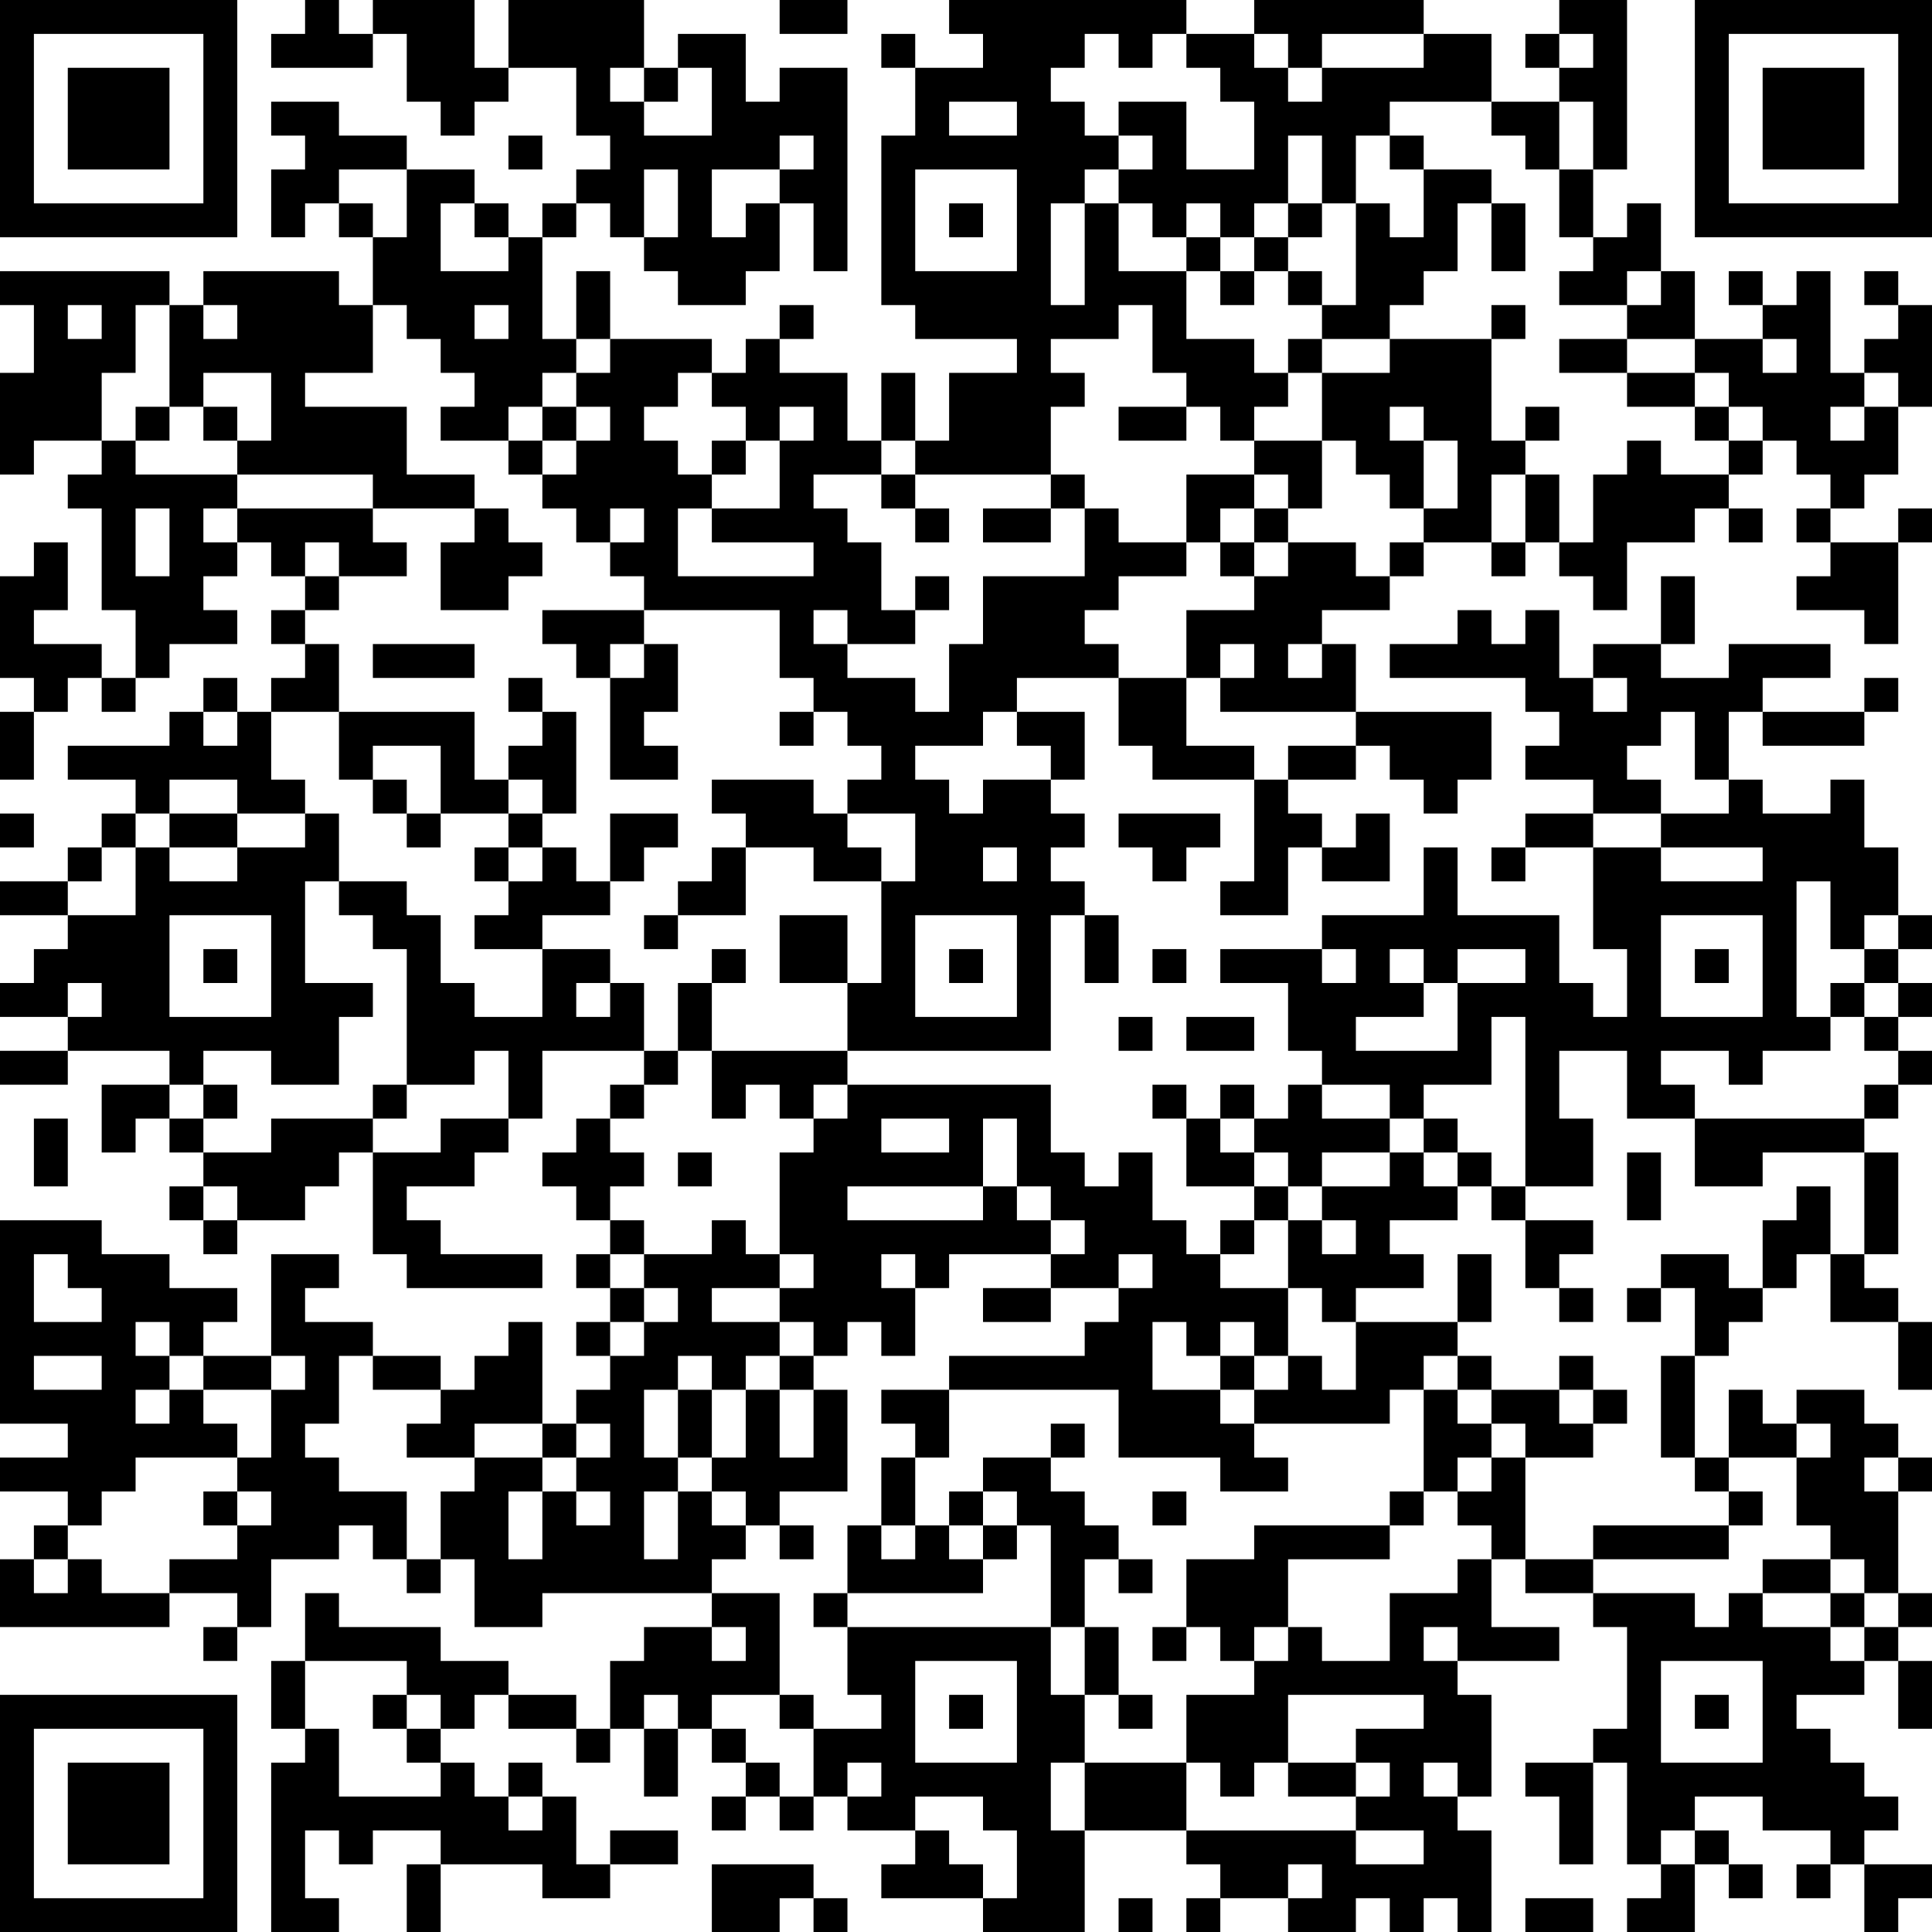 <?xml version="1.0" encoding="UTF-8"?>
<svg xmlns="http://www.w3.org/2000/svg" version="1.1" width="200" height="200" viewBox="0 0 200 200"><rect x="0" y="0" width="200" height="200" fill="#ffffff"/><g transform="scale(3.509)"><g transform="translate(0,0)"><path fill-rule="evenodd" d="M9 0L9 1L8 1L8 2L11 2L11 1L12 1L12 3L13 3L13 4L14 4L14 3L15 3L15 2L17 2L17 4L18 4L18 5L17 5L17 6L16 6L16 7L15 7L15 6L14 6L14 5L12 5L12 4L10 4L10 3L8 3L8 4L9 4L9 5L8 5L8 7L9 7L9 6L10 6L10 7L11 7L11 9L10 9L10 8L6 8L6 9L5 9L5 8L0 8L0 9L1 9L1 11L0 11L0 14L1 14L1 13L3 13L3 14L2 14L2 15L3 15L3 18L4 18L4 20L3 20L3 19L1 19L1 18L2 18L2 16L1 16L1 17L0 17L0 20L1 20L1 21L0 21L0 23L1 23L1 21L2 21L2 20L3 20L3 21L4 21L4 20L5 20L5 19L7 19L7 18L6 18L6 17L7 17L7 16L8 16L8 17L9 17L9 18L8 18L8 19L9 19L9 20L8 20L8 21L7 21L7 20L6 20L6 21L5 21L5 22L2 22L2 23L4 23L4 24L3 24L3 25L2 25L2 26L0 26L0 27L2 27L2 28L1 28L1 29L0 29L0 30L2 30L2 31L0 31L0 32L2 32L2 31L5 31L5 32L3 32L3 34L4 34L4 33L5 33L5 34L6 34L6 35L5 35L5 36L6 36L6 37L7 37L7 36L9 36L9 35L10 35L10 34L11 34L11 37L12 37L12 38L16 38L16 37L13 37L13 36L12 36L12 35L14 35L14 34L15 34L15 33L16 33L16 31L19 31L19 32L18 32L18 33L17 33L17 34L16 34L16 35L17 35L17 36L18 36L18 37L17 37L17 38L18 38L18 39L17 39L17 40L18 40L18 41L17 41L17 42L16 42L16 39L15 39L15 40L14 40L14 41L13 41L13 40L11 40L11 39L9 39L9 38L10 38L10 37L8 37L8 40L6 40L6 39L7 39L7 38L5 38L5 37L3 37L3 36L0 36L0 42L2 42L2 43L0 43L0 44L2 44L2 45L1 45L1 46L0 46L0 48L5 48L5 47L7 47L7 48L6 48L6 49L7 49L7 48L8 48L8 46L10 46L10 45L11 45L11 46L12 46L12 47L13 47L13 46L14 46L14 48L16 48L16 47L21 47L21 48L19 48L19 49L18 49L18 51L17 51L17 50L15 50L15 49L13 49L13 48L10 48L10 47L9 47L9 49L8 49L8 51L9 51L9 52L8 52L8 57L10 57L10 56L9 56L9 54L10 54L10 55L11 55L11 54L13 54L13 55L12 55L12 57L13 57L13 55L16 55L16 56L18 56L18 55L20 55L20 54L18 54L18 55L17 55L17 53L16 53L16 52L15 52L15 53L14 53L14 52L13 52L13 51L14 51L14 50L15 50L15 51L17 51L17 52L18 52L18 51L19 51L19 53L20 53L20 51L21 51L21 52L22 52L22 53L21 53L21 54L22 54L22 53L23 53L23 54L24 54L24 53L25 53L25 54L27 54L27 55L26 55L26 56L29 56L29 57L32 57L32 54L35 54L35 55L36 55L36 56L35 56L35 57L36 57L36 56L38 56L38 57L40 57L40 56L41 56L41 57L42 57L42 56L43 56L43 57L44 57L44 54L43 54L43 53L44 53L44 50L43 50L43 49L46 49L46 48L44 48L44 46L45 46L45 47L47 47L47 48L48 48L48 51L47 51L47 52L45 52L45 53L46 53L46 55L47 55L47 52L48 52L48 55L49 55L49 56L48 56L48 57L50 57L50 55L51 55L51 56L52 56L52 55L51 55L51 54L50 54L50 53L52 53L52 54L54 54L54 55L53 55L53 56L54 56L54 55L55 55L55 57L56 57L56 56L57 56L57 55L55 55L55 54L56 54L56 53L55 53L55 52L54 52L54 51L53 51L53 50L55 50L55 49L56 49L56 51L57 51L57 49L56 49L56 48L57 48L57 47L56 47L56 44L57 44L57 43L56 43L56 42L55 42L55 41L53 41L53 42L52 42L52 41L51 41L51 43L50 43L50 40L51 40L51 39L52 39L52 38L53 38L53 37L54 37L54 39L56 39L56 41L57 41L57 39L56 39L56 38L55 38L55 37L56 37L56 34L55 34L55 33L56 33L56 32L57 32L57 31L56 31L56 30L57 30L57 29L56 29L56 28L57 28L57 27L56 27L56 25L55 25L55 23L54 23L54 24L52 24L52 23L51 23L51 21L52 21L52 22L55 22L55 21L56 21L56 20L55 20L55 21L52 21L52 20L54 20L54 19L51 19L51 20L49 20L49 19L50 19L50 17L49 17L49 19L47 19L47 20L46 20L46 18L45 18L45 19L44 19L44 18L43 18L43 19L41 19L41 20L45 20L45 21L46 21L46 22L45 22L45 23L47 23L47 24L45 24L45 25L44 25L44 26L45 26L45 25L47 25L47 28L48 28L48 30L47 30L47 29L46 29L46 27L43 27L43 25L42 25L42 27L39 27L39 28L36 28L36 29L38 29L38 31L39 31L39 32L38 32L38 33L37 33L37 32L36 32L36 33L35 33L35 32L34 32L34 33L35 33L35 35L37 35L37 36L36 36L36 37L35 37L35 36L34 36L34 34L33 34L33 35L32 35L32 34L31 34L31 32L25 32L25 31L31 31L31 27L32 27L32 29L33 29L33 27L32 27L32 26L31 26L31 25L32 25L32 24L31 24L31 23L32 23L32 21L30 21L30 20L33 20L33 22L34 22L34 23L37 23L37 26L36 26L36 27L38 27L38 25L39 25L39 26L41 26L41 24L40 24L40 25L39 25L39 24L38 24L38 23L40 23L40 22L41 22L41 23L42 23L42 24L43 24L43 23L44 23L44 21L40 21L40 19L39 19L39 18L41 18L41 17L42 17L42 16L44 16L44 17L45 17L45 16L46 16L46 17L47 17L47 18L48 18L48 16L50 16L50 15L51 15L51 16L52 16L52 15L51 15L51 14L52 14L52 13L53 13L53 14L54 14L54 15L53 15L53 16L54 16L54 17L53 17L53 18L55 18L55 19L56 19L56 16L57 16L57 15L56 15L56 16L54 16L54 15L55 15L55 14L56 14L56 12L57 12L57 9L56 9L56 8L55 8L55 9L56 9L56 10L55 10L55 11L54 11L54 8L53 8L53 9L52 9L52 8L51 8L51 9L52 9L52 10L50 10L50 8L49 8L49 6L48 6L48 7L47 7L47 5L48 5L48 0L46 0L46 1L45 1L45 2L46 2L46 3L44 3L44 1L42 1L42 0L37 0L37 1L35 1L35 0L28 0L28 1L29 1L29 2L27 2L27 1L26 1L26 2L27 2L27 4L26 4L26 9L27 9L27 10L30 10L30 11L28 11L28 13L27 13L27 11L26 11L26 13L25 13L25 11L23 11L23 10L24 10L24 9L23 9L23 10L22 10L22 11L21 11L21 10L18 10L18 8L17 8L17 10L16 10L16 7L17 7L17 6L18 6L18 7L19 7L19 8L20 8L20 9L22 9L22 8L23 8L23 6L24 6L24 8L25 8L25 2L23 2L23 3L22 3L22 1L20 1L20 2L19 2L19 0L15 0L15 2L14 2L14 0L11 0L11 1L10 1L10 0ZM23 0L23 1L25 1L25 0ZM32 1L32 2L31 2L31 3L32 3L32 4L33 4L33 5L32 5L32 6L31 6L31 9L32 9L32 6L33 6L33 8L35 8L35 10L37 10L37 11L38 11L38 12L37 12L37 13L36 13L36 12L35 12L35 11L34 11L34 9L33 9L33 10L31 10L31 11L32 11L32 12L31 12L31 14L27 14L27 13L26 13L26 14L24 14L24 15L25 15L25 16L26 16L26 18L27 18L27 19L25 19L25 18L24 18L24 19L25 19L25 20L27 20L27 21L28 21L28 19L29 19L29 17L32 17L32 15L33 15L33 16L35 16L35 17L33 17L33 18L32 18L32 19L33 19L33 20L35 20L35 22L37 22L37 23L38 23L38 22L40 22L40 21L36 21L36 20L37 20L37 19L36 19L36 20L35 20L35 18L37 18L37 17L38 17L38 16L40 16L40 17L41 17L41 16L42 16L42 15L43 15L43 13L42 13L42 12L41 12L41 13L42 13L42 15L41 15L41 14L40 14L40 13L39 13L39 11L41 11L41 10L44 10L44 13L45 13L45 14L44 14L44 16L45 16L45 14L46 14L46 16L47 16L47 14L48 14L48 13L49 13L49 14L51 14L51 13L52 13L52 12L51 12L51 11L50 11L50 10L48 10L48 9L49 9L49 8L48 8L48 9L46 9L46 8L47 8L47 7L46 7L46 5L47 5L47 3L46 3L46 5L45 5L45 4L44 4L44 3L41 3L41 4L40 4L40 6L39 6L39 4L38 4L38 6L37 6L37 7L36 7L36 6L35 6L35 7L34 7L34 6L33 6L33 5L34 5L34 4L33 4L33 3L35 3L35 5L37 5L37 3L36 3L36 2L35 2L35 1L34 1L34 2L33 2L33 1ZM37 1L37 2L38 2L38 3L39 3L39 2L42 2L42 1L39 1L39 2L38 2L38 1ZM46 1L46 2L47 2L47 1ZM18 2L18 3L19 3L19 4L21 4L21 2L20 2L20 3L19 3L19 2ZM28 3L28 4L30 4L30 3ZM15 4L15 5L16 5L16 4ZM23 4L23 5L21 5L21 7L22 7L22 6L23 6L23 5L24 5L24 4ZM41 4L41 5L42 5L42 7L41 7L41 6L40 6L40 9L39 9L39 8L38 8L38 7L39 7L39 6L38 6L38 7L37 7L37 8L36 8L36 7L35 7L35 8L36 8L36 9L37 9L37 8L38 8L38 9L39 9L39 10L38 10L38 11L39 11L39 10L41 10L41 9L42 9L42 8L43 8L43 6L44 6L44 8L45 8L45 6L44 6L44 5L42 5L42 4ZM10 5L10 6L11 6L11 7L12 7L12 5ZM19 5L19 7L20 7L20 5ZM27 5L27 8L30 8L30 5ZM13 6L13 8L15 8L15 7L14 7L14 6ZM28 6L28 7L29 7L29 6ZM2 9L2 10L3 10L3 9ZM4 9L4 11L3 11L3 13L4 13L4 14L7 14L7 15L6 15L6 16L7 16L7 15L11 15L11 16L12 16L12 17L10 17L10 16L9 16L9 17L10 17L10 18L9 18L9 19L10 19L10 21L8 21L8 23L9 23L9 24L7 24L7 23L5 23L5 24L4 24L4 25L3 25L3 26L2 26L2 27L4 27L4 25L5 25L5 26L7 26L7 25L9 25L9 24L10 24L10 26L9 26L9 29L11 29L11 30L10 30L10 32L8 32L8 31L6 31L6 32L5 32L5 33L6 33L6 34L8 34L8 33L11 33L11 34L13 34L13 33L15 33L15 31L14 31L14 32L12 32L12 28L11 28L11 27L10 27L10 26L12 26L12 27L13 27L13 29L14 29L14 30L16 30L16 28L18 28L18 29L17 29L17 30L18 30L18 29L19 29L19 31L20 31L20 32L19 32L19 33L18 33L18 34L19 34L19 35L18 35L18 36L19 36L19 37L18 37L18 38L19 38L19 39L18 39L18 40L19 40L19 39L20 39L20 38L19 38L19 37L21 37L21 36L22 36L22 37L23 37L23 38L21 38L21 39L23 39L23 40L22 40L22 41L21 41L21 40L20 40L20 41L19 41L19 43L20 43L20 44L19 44L19 46L20 46L20 44L21 44L21 45L22 45L22 46L21 46L21 47L23 47L23 50L21 50L21 51L22 51L22 52L23 52L23 53L24 53L24 51L26 51L26 50L25 50L25 48L31 48L31 50L32 50L32 52L31 52L31 54L32 54L32 52L35 52L35 54L40 54L40 55L42 55L42 54L40 54L40 53L41 53L41 52L40 52L40 51L42 51L42 50L38 50L38 52L37 52L37 53L36 53L36 52L35 52L35 50L37 50L37 49L38 49L38 48L39 48L39 49L41 49L41 47L43 47L43 46L44 46L44 45L43 45L43 44L44 44L44 43L45 43L45 46L47 46L47 47L50 47L50 48L51 48L51 47L52 47L52 48L54 48L54 49L55 49L55 48L56 48L56 47L55 47L55 46L54 46L54 45L53 45L53 43L54 43L54 42L53 42L53 43L51 43L51 44L50 44L50 43L49 43L49 40L50 40L50 38L49 38L49 37L51 37L51 38L52 38L52 36L53 36L53 35L54 35L54 37L55 37L55 34L52 34L52 35L50 35L50 33L55 33L55 32L56 32L56 31L55 31L55 30L56 30L56 29L55 29L55 28L56 28L56 27L55 27L55 28L54 28L54 26L53 26L53 30L54 30L54 31L52 31L52 32L51 32L51 31L49 31L49 32L50 32L50 33L48 33L48 31L46 31L46 33L47 33L47 35L45 35L45 30L44 30L44 32L42 32L42 33L41 33L41 32L39 32L39 33L41 33L41 34L39 34L39 35L38 35L38 34L37 34L37 33L36 33L36 34L37 34L37 35L38 35L38 36L37 36L37 37L36 37L36 38L38 38L38 40L37 40L37 39L36 39L36 40L35 40L35 39L34 39L34 41L36 41L36 42L37 42L37 43L38 43L38 44L36 44L36 43L33 43L33 41L28 41L28 40L32 40L32 39L33 39L33 38L34 38L34 37L33 37L33 38L31 38L31 37L32 37L32 36L31 36L31 35L30 35L30 33L29 33L29 35L25 35L25 36L29 36L29 35L30 35L30 36L31 36L31 37L28 37L28 38L27 38L27 37L26 37L26 38L27 38L27 40L26 40L26 39L25 39L25 40L24 40L24 39L23 39L23 38L24 38L24 37L23 37L23 34L24 34L24 33L25 33L25 32L24 32L24 33L23 33L23 32L22 32L22 33L21 33L21 31L25 31L25 29L26 29L26 26L27 26L27 24L25 24L25 23L26 23L26 22L25 22L25 21L24 21L24 20L23 20L23 18L19 18L19 17L18 17L18 16L19 16L19 15L18 15L18 16L17 16L17 15L16 15L16 14L17 14L17 13L18 13L18 12L17 12L17 11L18 11L18 10L17 10L17 11L16 11L16 12L15 12L15 13L13 13L13 12L14 12L14 11L13 11L13 10L12 10L12 9L11 9L11 11L9 11L9 12L12 12L12 14L14 14L14 15L11 15L11 14L7 14L7 13L8 13L8 11L6 11L6 12L5 12L5 9ZM6 9L6 10L7 10L7 9ZM14 9L14 10L15 10L15 9ZM44 9L44 10L45 10L45 9ZM46 10L46 11L48 11L48 12L50 12L50 13L51 13L51 12L50 12L50 11L48 11L48 10ZM52 10L52 11L53 11L53 10ZM20 11L20 12L19 12L19 13L20 13L20 14L21 14L21 15L20 15L20 17L24 17L24 16L21 16L21 15L23 15L23 13L24 13L24 12L23 12L23 13L22 13L22 12L21 12L21 11ZM55 11L55 12L54 12L54 13L55 13L55 12L56 12L56 11ZM4 12L4 13L5 13L5 12ZM6 12L6 13L7 13L7 12ZM16 12L16 13L15 13L15 14L16 14L16 13L17 13L17 12ZM33 12L33 13L35 13L35 12ZM45 12L45 13L46 13L46 12ZM21 13L21 14L22 14L22 13ZM37 13L37 14L35 14L35 16L36 16L36 17L37 17L37 16L38 16L38 15L39 15L39 13ZM26 14L26 15L27 15L27 16L28 16L28 15L27 15L27 14ZM31 14L31 15L29 15L29 16L31 16L31 15L32 15L32 14ZM37 14L37 15L36 15L36 16L37 16L37 15L38 15L38 14ZM4 15L4 17L5 17L5 15ZM14 15L14 16L13 16L13 18L15 18L15 17L16 17L16 16L15 16L15 15ZM27 17L27 18L28 18L28 17ZM16 18L16 19L17 19L17 20L18 20L18 23L20 23L20 22L19 22L19 21L20 21L20 19L19 19L19 18ZM11 19L11 20L14 20L14 19ZM18 19L18 20L19 20L19 19ZM38 19L38 20L39 20L39 19ZM15 20L15 21L16 21L16 22L15 22L15 23L14 23L14 21L10 21L10 23L11 23L11 24L12 24L12 25L13 25L13 24L15 24L15 25L14 25L14 26L15 26L15 27L14 27L14 28L16 28L16 27L18 27L18 26L19 26L19 25L20 25L20 24L18 24L18 26L17 26L17 25L16 25L16 24L17 24L17 21L16 21L16 20ZM47 20L47 21L48 21L48 20ZM6 21L6 22L7 22L7 21ZM23 21L23 22L24 22L24 21ZM29 21L29 22L27 22L27 23L28 23L28 24L29 24L29 23L31 23L31 22L30 22L30 21ZM49 21L49 22L48 22L48 23L49 23L49 24L47 24L47 25L49 25L49 26L52 26L52 25L49 25L49 24L51 24L51 23L50 23L50 21ZM11 22L11 23L12 23L12 24L13 24L13 22ZM15 23L15 24L16 24L16 23ZM21 23L21 24L22 24L22 25L21 25L21 26L20 26L20 27L19 27L19 28L20 28L20 27L22 27L22 25L24 25L24 26L26 26L26 25L25 25L25 24L24 24L24 23ZM0 24L0 25L1 25L1 24ZM5 24L5 25L7 25L7 24ZM33 24L33 25L34 25L34 26L35 26L35 25L36 25L36 24ZM15 25L15 26L16 26L16 25ZM29 25L29 26L30 26L30 25ZM5 27L5 30L8 30L8 27ZM23 27L23 29L25 29L25 27ZM27 27L27 30L30 30L30 27ZM49 27L49 30L52 30L52 27ZM6 28L6 29L7 29L7 28ZM21 28L21 29L20 29L20 31L21 31L21 29L22 29L22 28ZM28 28L28 29L29 29L29 28ZM34 28L34 29L35 29L35 28ZM39 28L39 29L40 29L40 28ZM41 28L41 29L42 29L42 30L40 30L40 31L43 31L43 29L45 29L45 28L43 28L43 29L42 29L42 28ZM50 28L50 29L51 29L51 28ZM2 29L2 30L3 30L3 29ZM54 29L54 30L55 30L55 29ZM33 30L33 31L34 31L34 30ZM35 30L35 31L37 31L37 30ZM6 32L6 33L7 33L7 32ZM11 32L11 33L12 33L12 32ZM1 33L1 35L2 35L2 33ZM26 33L26 34L28 34L28 33ZM42 33L42 34L41 34L41 35L39 35L39 36L38 36L38 38L39 38L39 39L40 39L40 41L39 41L39 40L38 40L38 41L37 41L37 40L36 40L36 41L37 41L37 42L41 42L41 41L42 41L42 44L41 44L41 45L37 45L37 46L35 46L35 48L34 48L34 49L35 49L35 48L36 48L36 49L37 49L37 48L38 48L38 46L41 46L41 45L42 45L42 44L43 44L43 43L44 43L44 42L45 42L45 43L47 43L47 42L48 42L48 41L47 41L47 40L46 40L46 41L44 41L44 40L43 40L43 39L44 39L44 37L43 37L43 39L40 39L40 38L42 38L42 37L41 37L41 36L43 36L43 35L44 35L44 36L45 36L45 38L46 38L46 39L47 39L47 38L46 38L46 37L47 37L47 36L45 36L45 35L44 35L44 34L43 34L43 33ZM20 34L20 35L21 35L21 34ZM42 34L42 35L43 35L43 34ZM48 34L48 36L49 36L49 34ZM6 35L6 36L7 36L7 35ZM39 36L39 37L40 37L40 36ZM1 37L1 39L3 39L3 38L2 38L2 37ZM29 38L29 39L31 39L31 38ZM48 38L48 39L49 39L49 38ZM4 39L4 40L5 40L5 41L4 41L4 42L5 42L5 41L6 41L6 42L7 42L7 43L4 43L4 44L3 44L3 45L2 45L2 46L1 46L1 47L2 47L2 46L3 46L3 47L5 47L5 46L7 46L7 45L8 45L8 44L7 44L7 43L8 43L8 41L9 41L9 40L8 40L8 41L6 41L6 40L5 40L5 39ZM1 40L1 41L3 41L3 40ZM10 40L10 42L9 42L9 43L10 43L10 44L12 44L12 46L13 46L13 44L14 44L14 43L16 43L16 44L15 44L15 46L16 46L16 44L17 44L17 45L18 45L18 44L17 44L17 43L18 43L18 42L17 42L17 43L16 43L16 42L14 42L14 43L12 43L12 42L13 42L13 41L11 41L11 40ZM23 40L23 41L22 41L22 43L21 43L21 41L20 41L20 43L21 43L21 44L22 44L22 45L23 45L23 46L24 46L24 45L23 45L23 44L25 44L25 41L24 41L24 40ZM42 40L42 41L43 41L43 42L44 42L44 41L43 41L43 40ZM23 41L23 43L24 43L24 41ZM26 41L26 42L27 42L27 43L26 43L26 45L25 45L25 47L24 47L24 48L25 48L25 47L29 47L29 46L30 46L30 45L31 45L31 48L32 48L32 50L33 50L33 51L34 51L34 50L33 50L33 48L32 48L32 46L33 46L33 47L34 47L34 46L33 46L33 45L32 45L32 44L31 44L31 43L32 43L32 42L31 42L31 43L29 43L29 44L28 44L28 45L27 45L27 43L28 43L28 41ZM46 41L46 42L47 42L47 41ZM55 43L55 44L56 44L56 43ZM6 44L6 45L7 45L7 44ZM29 44L29 45L28 45L28 46L29 46L29 45L30 45L30 44ZM34 44L34 45L35 45L35 44ZM51 44L51 45L47 45L47 46L51 46L51 45L52 45L52 44ZM26 45L26 46L27 46L27 45ZM52 46L52 47L54 47L54 48L55 48L55 47L54 47L54 46ZM21 48L21 49L22 49L22 48ZM42 48L42 49L43 49L43 48ZM9 49L9 51L10 51L10 53L13 53L13 52L12 52L12 51L13 51L13 50L12 50L12 49ZM27 49L27 52L30 52L30 49ZM49 49L49 52L52 52L52 49ZM11 50L11 51L12 51L12 50ZM19 50L19 51L20 51L20 50ZM23 50L23 51L24 51L24 50ZM28 50L28 51L29 51L29 50ZM50 50L50 51L51 51L51 50ZM25 52L25 53L26 53L26 52ZM38 52L38 53L40 53L40 52ZM42 52L42 53L43 53L43 52ZM15 53L15 54L16 54L16 53ZM27 53L27 54L28 54L28 55L29 55L29 56L30 56L30 54L29 54L29 53ZM49 54L49 55L50 55L50 54ZM21 55L21 57L23 57L23 56L24 56L24 57L25 57L25 56L24 56L24 55ZM38 55L38 56L39 56L39 55ZM33 56L33 57L34 57L34 56ZM45 56L45 57L47 57L47 56ZM0 0L0 7L7 7L7 0ZM1 1L1 6L6 6L6 1ZM2 2L2 5L5 5L5 2ZM50 0L50 7L57 7L57 0ZM51 1L51 6L56 6L56 1ZM52 2L52 5L55 5L55 2ZM0 50L0 57L7 57L7 50ZM1 51L1 56L6 56L6 51ZM2 52L2 55L5 55L5 52Z" fill="#000000"/></g></g></svg>
